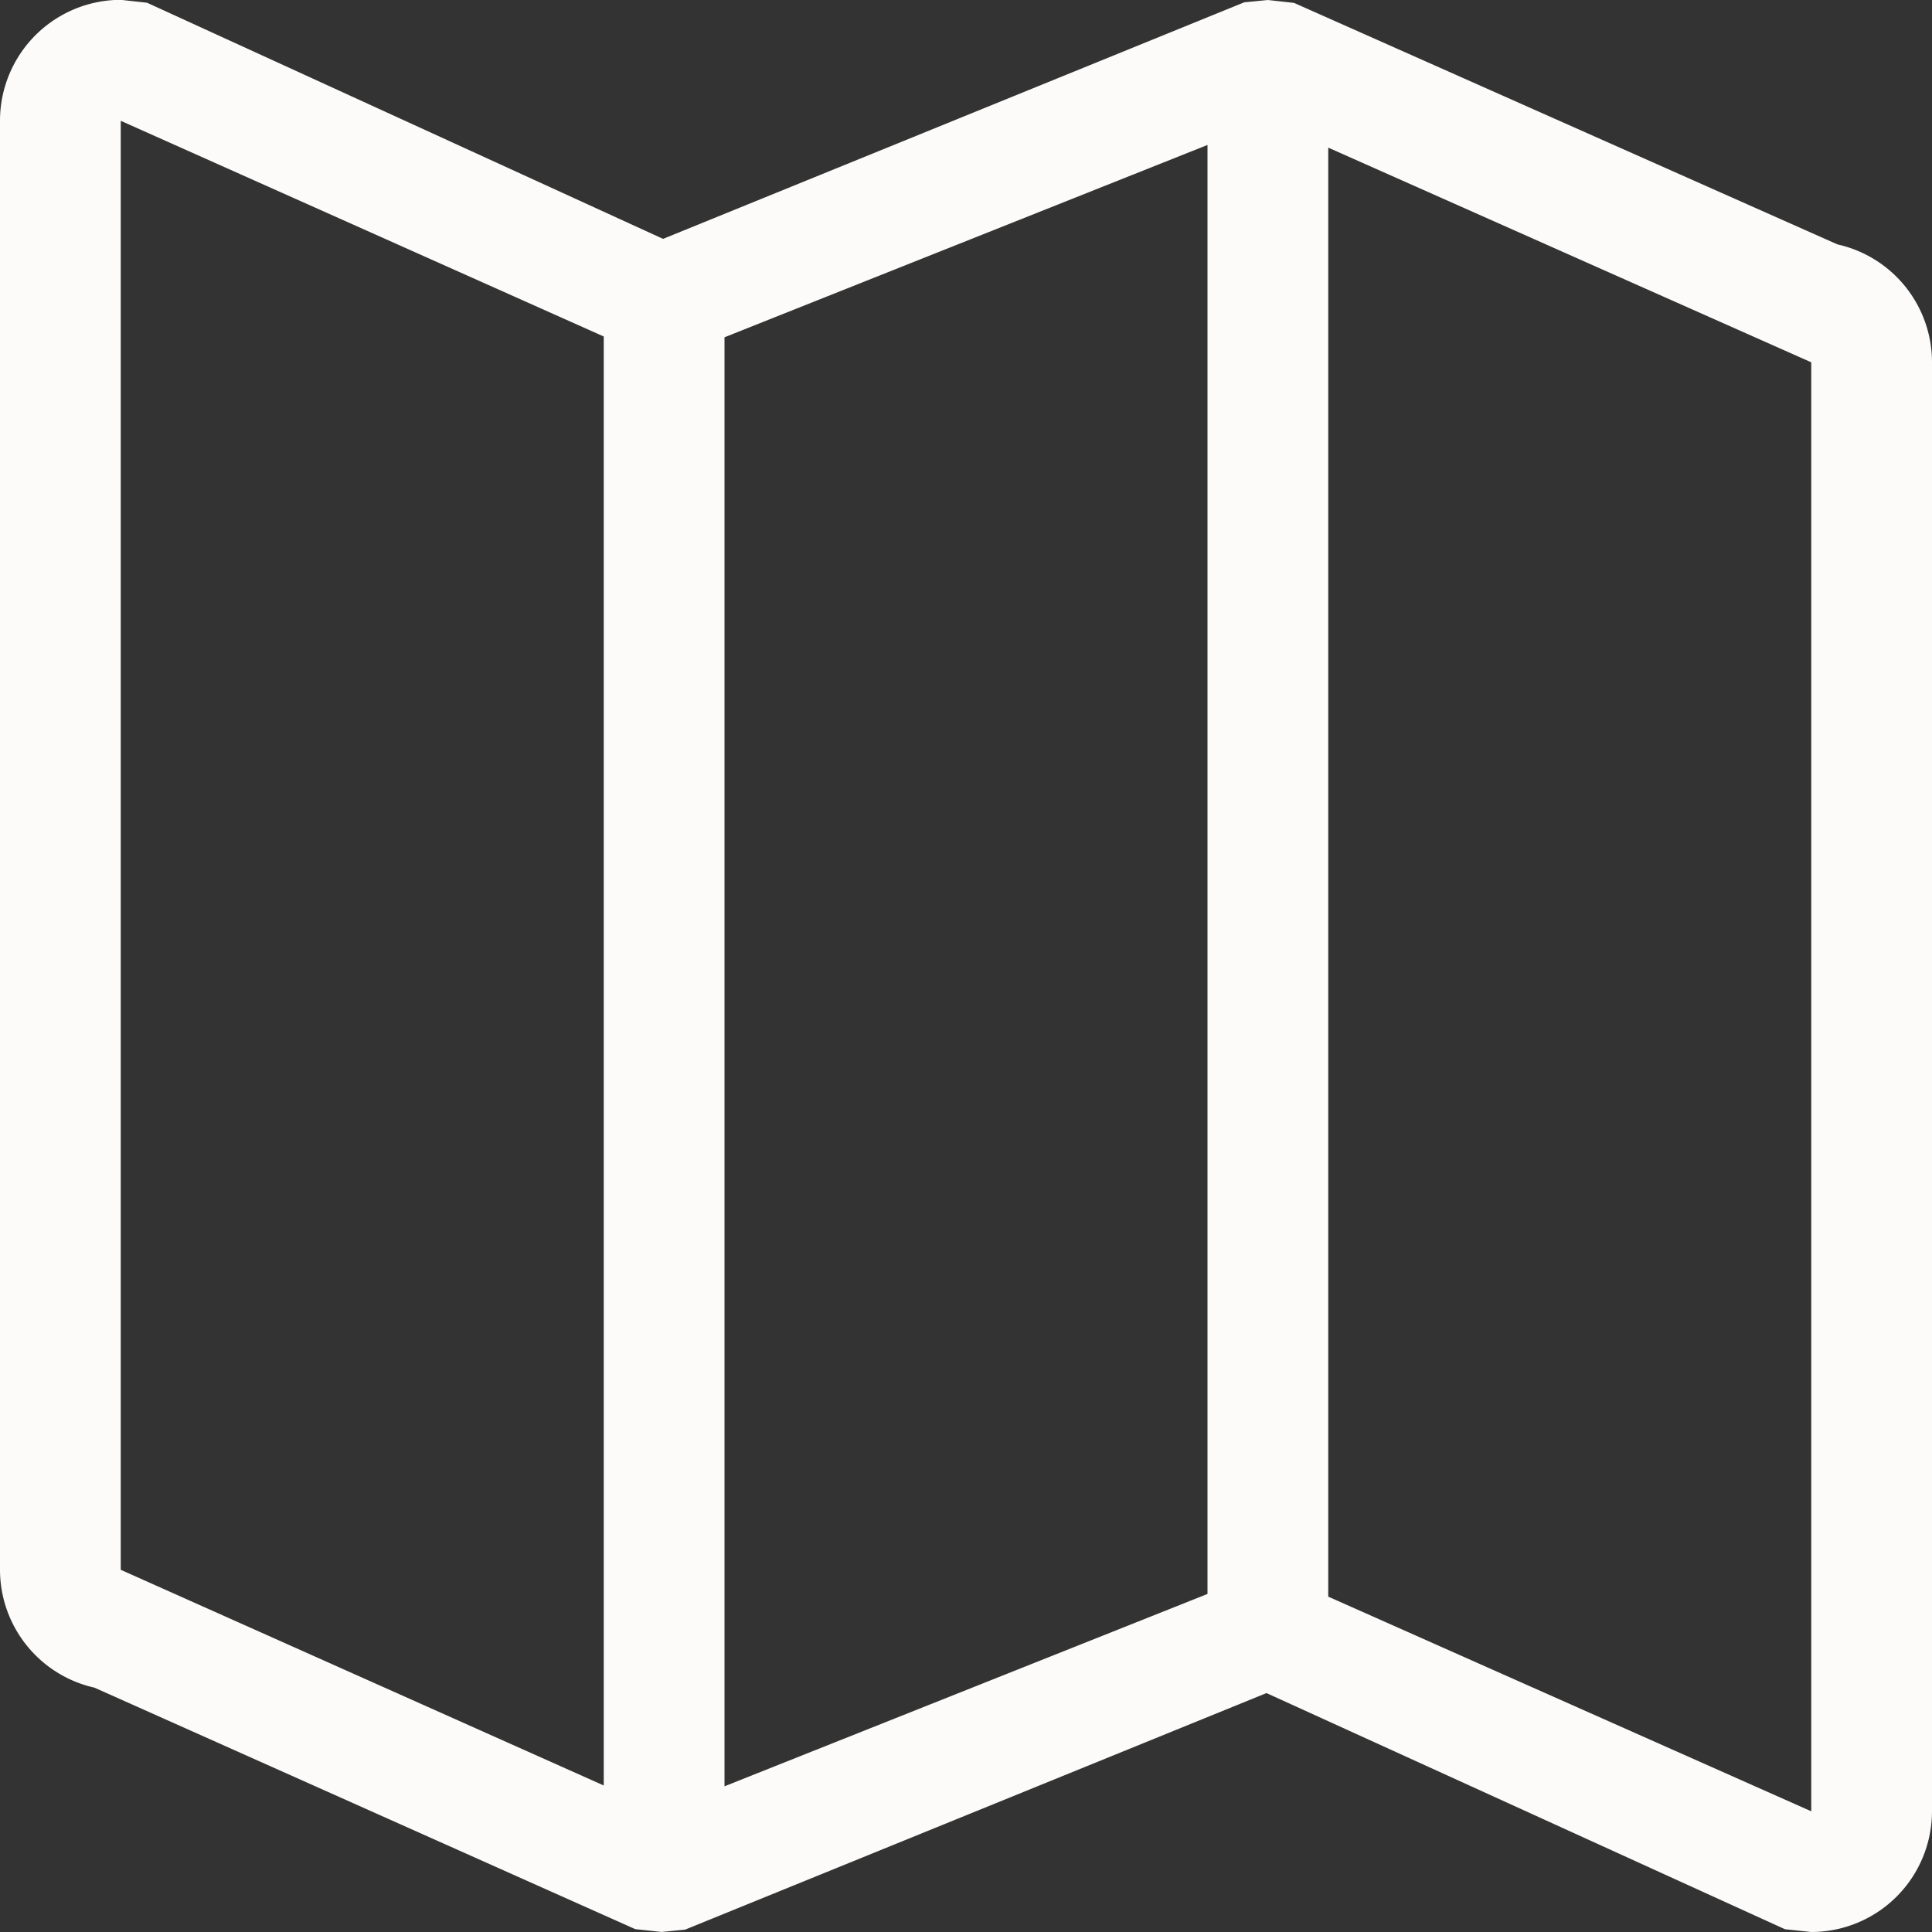<svg xmlns="http://www.w3.org/2000/svg" width="36" height="36" viewBox="0 0 36 36">
  <rect x="0" y="0" width="36" height="36" fill="#333333" stroke="none"/>
  <path id="Forma_1" data-name="Forma 1" d="M436.238,937.553l-10.125-4.5-.488-.054-.44.043-10.83,4.408-9.615-4.4-.49-.054a2.253,2.253,0,0,0-2.25,2.25v27a2.254,2.254,0,0,0,1.76,2.2l10.078,4.5.49.052.438-.043,10.833-4.408,9.661,4.4.49.052a2.252,2.252,0,0,0,2.25-2.25v-27A2.251,2.251,0,0,0,436.238,937.553ZM415.5,939.284l9-3.584v27l-9,3.584Zm-11.25-4.034,9,4.019v27l-9-4.019Zm31.5,31.5-9-4v-27l9,4Z" transform="translate(-402 -932.999)" fill="#fcfbfa"/>
</svg>
